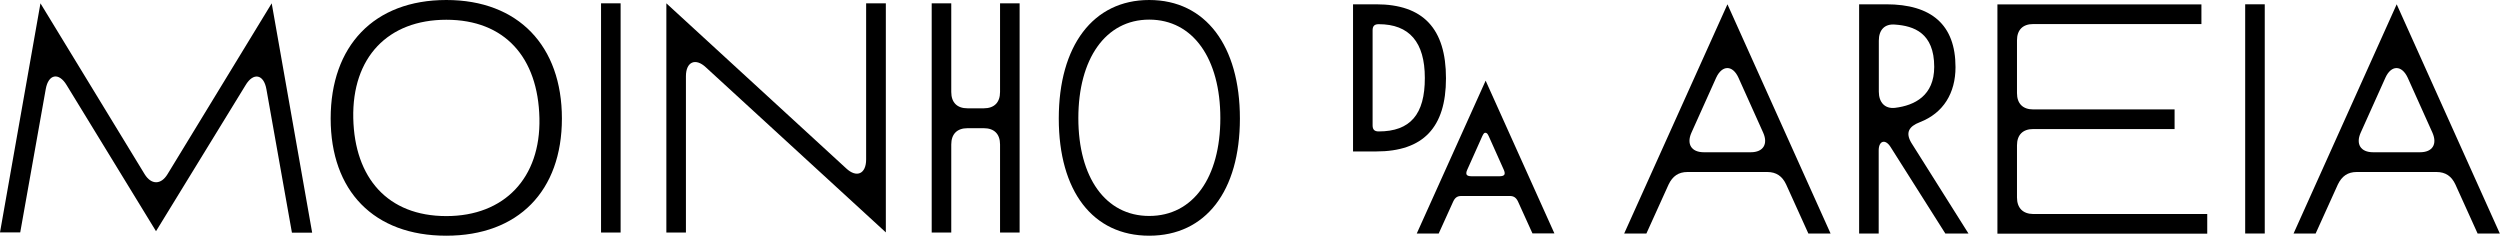 <svg width="922" height="87" viewBox="0 0 922 87" fill="none" xmlns="http://www.w3.org/2000/svg">
<path d="M61.779 64.244C59.39 68.204 55.782 68.204 53.344 64.244L14.921 1.224L0 85.707H7.46L16.871 32.856C17.846 27.282 21.698 26.598 24.575 31.389L57.537 85.267L90.547 31.438C93.424 26.598 97.276 27.331 98.252 32.905L107.662 85.805H115.123L100.202 1.224L61.779 64.244Z" fill="black"/>
<path d="M207.231 43.709C207.231 17.014 191.237 0 164.614 0C137.845 0 121.949 17.014 121.949 43.709C121.949 70.403 137.845 86.928 164.566 86.928C191.189 86.928 207.231 70.403 207.231 43.709ZM130.287 43.611C129.8 21.17 143.062 7.285 164.614 7.285C186.166 7.285 198.454 21.17 198.941 43.611C199.429 65.563 186.069 79.692 164.614 79.692C142.916 79.692 130.775 65.563 130.287 43.611Z" fill="black"/>
<path d="M228.881 1.224H221.664V85.756H228.881V1.224Z" fill="black"/>
<path d="M252.97 28.114C252.97 22.785 256.481 21.22 260.333 24.838L326.696 85.707V1.224H319.43V58.817C319.43 64.146 315.92 65.711 312.068 62.093L245.754 1.224V85.756H252.97V28.114Z" fill="black"/>
<path d="M368.818 33.932C368.818 37.794 366.673 39.945 362.821 39.945H356.823C352.971 39.945 350.826 37.794 350.826 33.932V1.224H343.609V85.756H350.826V53.292C350.826 49.43 352.971 47.279 356.823 47.279H362.821C366.673 47.279 368.818 49.43 368.818 53.292V85.756H376.035V1.224H368.818V33.932Z" fill="black"/>
<path d="M423.828 86.928C444.649 86.928 457.278 70.501 457.278 43.709C457.278 16.916 444.649 0 423.828 0C403.105 0 390.477 16.916 390.477 43.709C390.477 70.501 403.008 86.928 423.828 86.928ZM423.828 7.236C440.066 7.236 450.061 21.708 450.061 43.562C450.061 65.416 440.066 79.643 423.828 79.643C407.689 79.643 397.693 65.416 397.693 43.562C397.693 21.756 407.689 7.236 423.828 7.236Z" fill="black"/>
<path d="M599 86.118H607.192L615.383 68.029C616.846 64.998 618.992 63.433 622.356 63.433H651.758C655.123 63.433 657.317 64.998 658.731 68.029L666.923 86.118H675.115L637.082 1.586L599 86.118ZM641.129 28.623L650.296 49.01C652.1 53.117 650.296 56.148 645.712 56.148H628.354C623.77 56.148 621.966 53.117 623.77 49.01L632.937 28.623C635.131 23.929 638.983 23.929 641.129 28.623Z" fill="black"/>
<path d="M708.074 45.05C716.753 41.676 721.191 34.294 721.191 24.76C721.191 9.066 712.268 1.586 695.64 1.586H685.645V86.118H692.861V55.464C692.861 51.944 695.25 51.112 697.201 54.144L717.436 86.118H725.969L704.905 52.677C702.662 48.912 703.978 46.614 708.074 45.05ZM692.91 33.805V14.982C692.91 11.022 695.055 8.724 698.907 9.066C705.782 9.555 713.34 12.098 713.34 24.663C713.34 35.272 706.124 38.89 698.907 39.77C695.104 40.21 692.91 37.716 692.91 33.805Z" fill="black"/>
<path d="M743.865 72.819V53.605C743.865 49.742 746.01 47.591 749.862 47.591H801.987V40.355H749.862C746.01 40.355 743.865 38.204 743.865 34.342V14.883C743.865 11.021 746.01 8.87 749.862 8.87H811.885V1.634H736.648V86.166H814.031V78.93H749.862C746.01 78.882 743.865 76.681 743.865 72.819Z" fill="black"/>
<path d="M835.24 1.586H828.023V86.118H835.24V1.586Z" fill="black"/>
<path d="M883.9 1.586L845.867 86.118H854.01L862.202 68.029C863.665 64.998 865.81 63.433 869.175 63.433H898.577C901.941 63.433 904.136 64.998 905.55 68.029L913.741 86.118H921.933L883.9 1.586ZM892.531 56.148H875.172C870.589 56.148 868.784 53.117 870.589 49.01L879.755 28.623C881.901 23.929 885.753 23.929 887.947 28.623L897.114 49.01C898.918 53.166 897.114 56.148 892.531 56.148Z" fill="black"/>
<path d="M533.278 28.867C533.278 10.533 524.843 1.586 507.533 1.586H499V55.855H507.533C524.843 55.855 533.278 47.054 533.278 28.867ZM508.459 48.472C506.899 48.472 506.216 47.788 506.216 46.223V11.169C506.216 9.604 506.899 8.92 508.459 8.92C519.772 8.92 525.477 15.569 525.477 28.72C525.525 42.165 520.113 48.472 508.459 48.472Z" fill="black"/>
<path d="M522.5 86.117H530.594L535.958 74.286C536.64 72.868 537.469 72.281 538.932 72.281H556.827C558.241 72.281 559.119 72.868 559.801 74.237L565.165 86.069H573.259L547.904 29.746L522.5 86.117ZM549.074 50.28L554.633 62.699C554.974 63.481 555.023 64.116 554.779 64.459C554.535 64.801 553.95 64.996 553.121 64.996H542.589C541.76 64.996 541.175 64.801 540.931 64.459C540.688 64.116 540.736 63.432 541.078 62.699L546.636 50.28C547.124 49.254 547.368 48.96 547.806 48.96C548.392 49.009 548.635 49.351 549.074 50.28Z" fill="black"/>
</svg>
